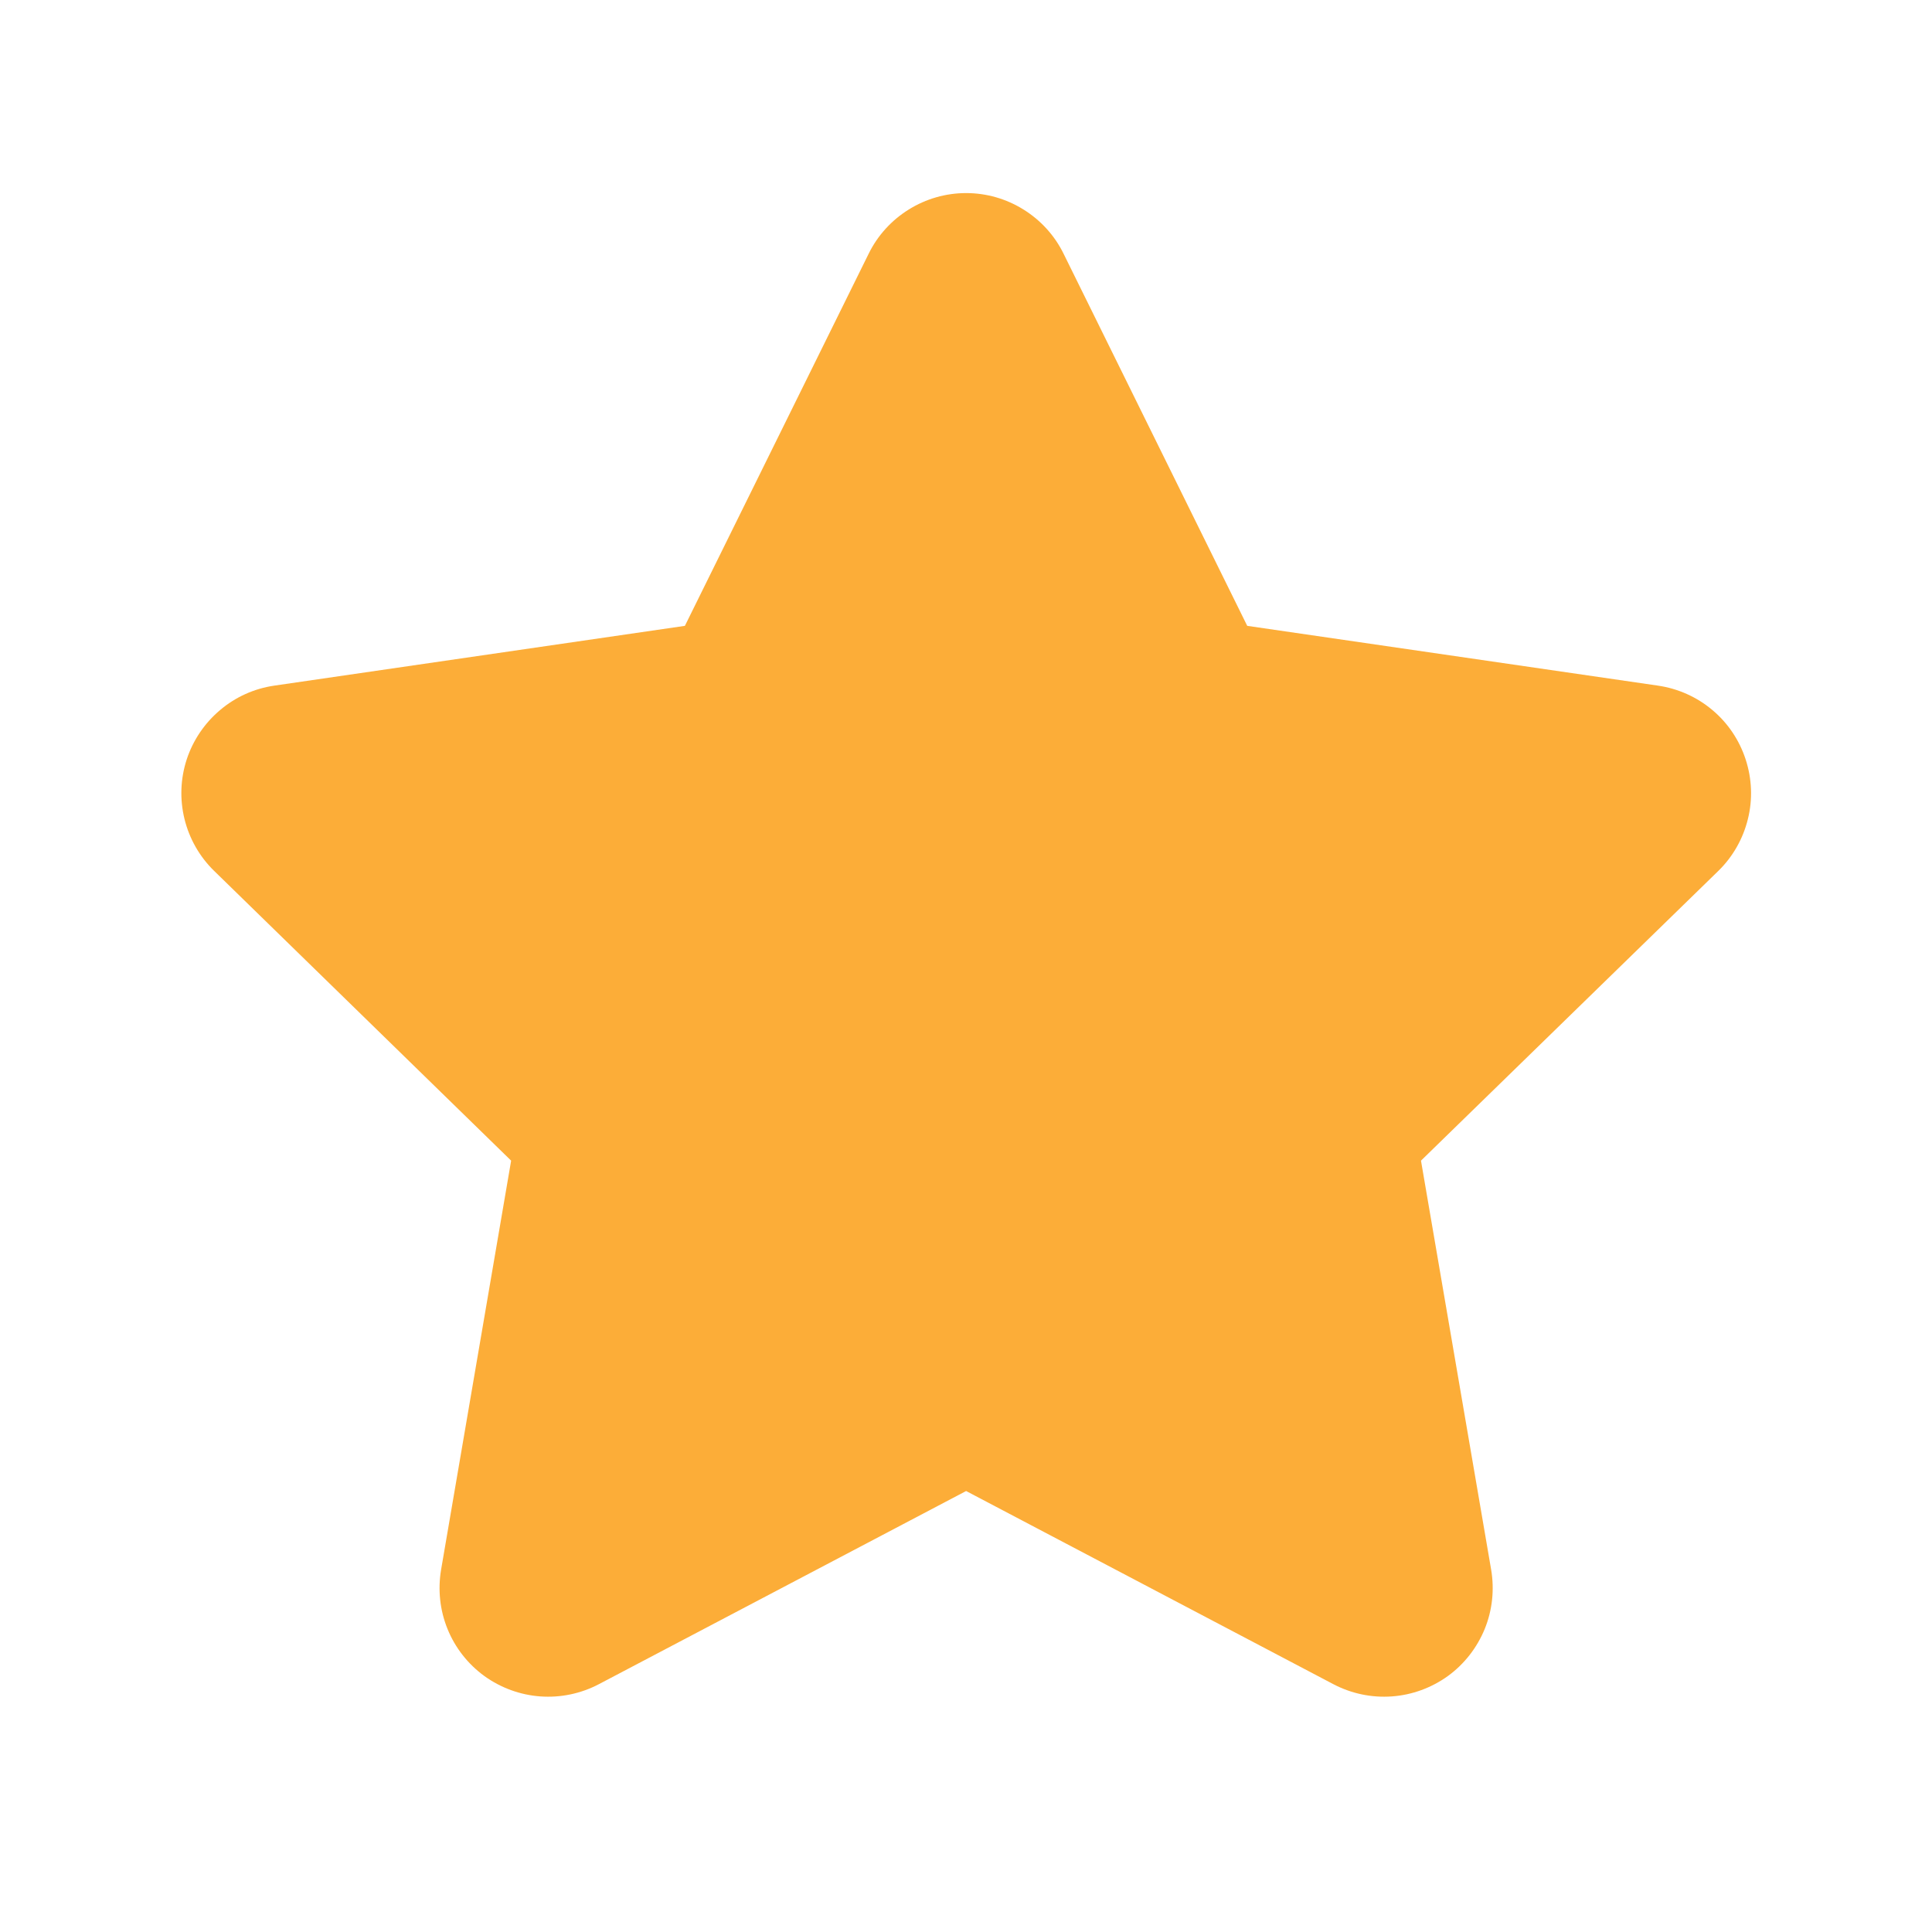 <svg width="16" height="16" viewBox="0 0 16 16" fill="none" xmlns="http://www.w3.org/2000/svg">
<path d="M7.194 2.101C7.268 1.95 7.383 1.824 7.526 1.735C7.669 1.646 7.833 1.599 8.001 1.599C8.169 1.599 8.333 1.646 8.476 1.735C8.619 1.824 8.734 1.95 8.808 2.101L10.329 5.183L13.73 5.678C13.896 5.702 14.053 5.772 14.181 5.88C14.31 5.988 14.405 6.13 14.457 6.29C14.509 6.45 14.516 6.621 14.475 6.784C14.435 6.947 14.35 7.096 14.23 7.213L11.768 9.612L12.349 12.999C12.377 13.165 12.359 13.335 12.296 13.49C12.232 13.646 12.127 13.781 11.991 13.88C11.855 13.978 11.694 14.037 11.527 14.049C11.359 14.061 11.192 14.026 11.043 13.948L8.001 12.348L4.959 13.948C4.81 14.026 4.643 14.061 4.475 14.049C4.308 14.037 4.147 13.978 4.011 13.88C3.875 13.781 3.769 13.646 3.706 13.49C3.643 13.335 3.625 13.165 3.653 12.999L4.233 9.612L1.773 7.212C1.653 7.095 1.568 6.946 1.528 6.783C1.488 6.62 1.494 6.45 1.546 6.29C1.598 6.131 1.694 5.989 1.822 5.881C1.95 5.772 2.106 5.702 2.272 5.678L5.672 5.183L7.194 2.101Z" fill="#FCAD38"/>
</svg>
